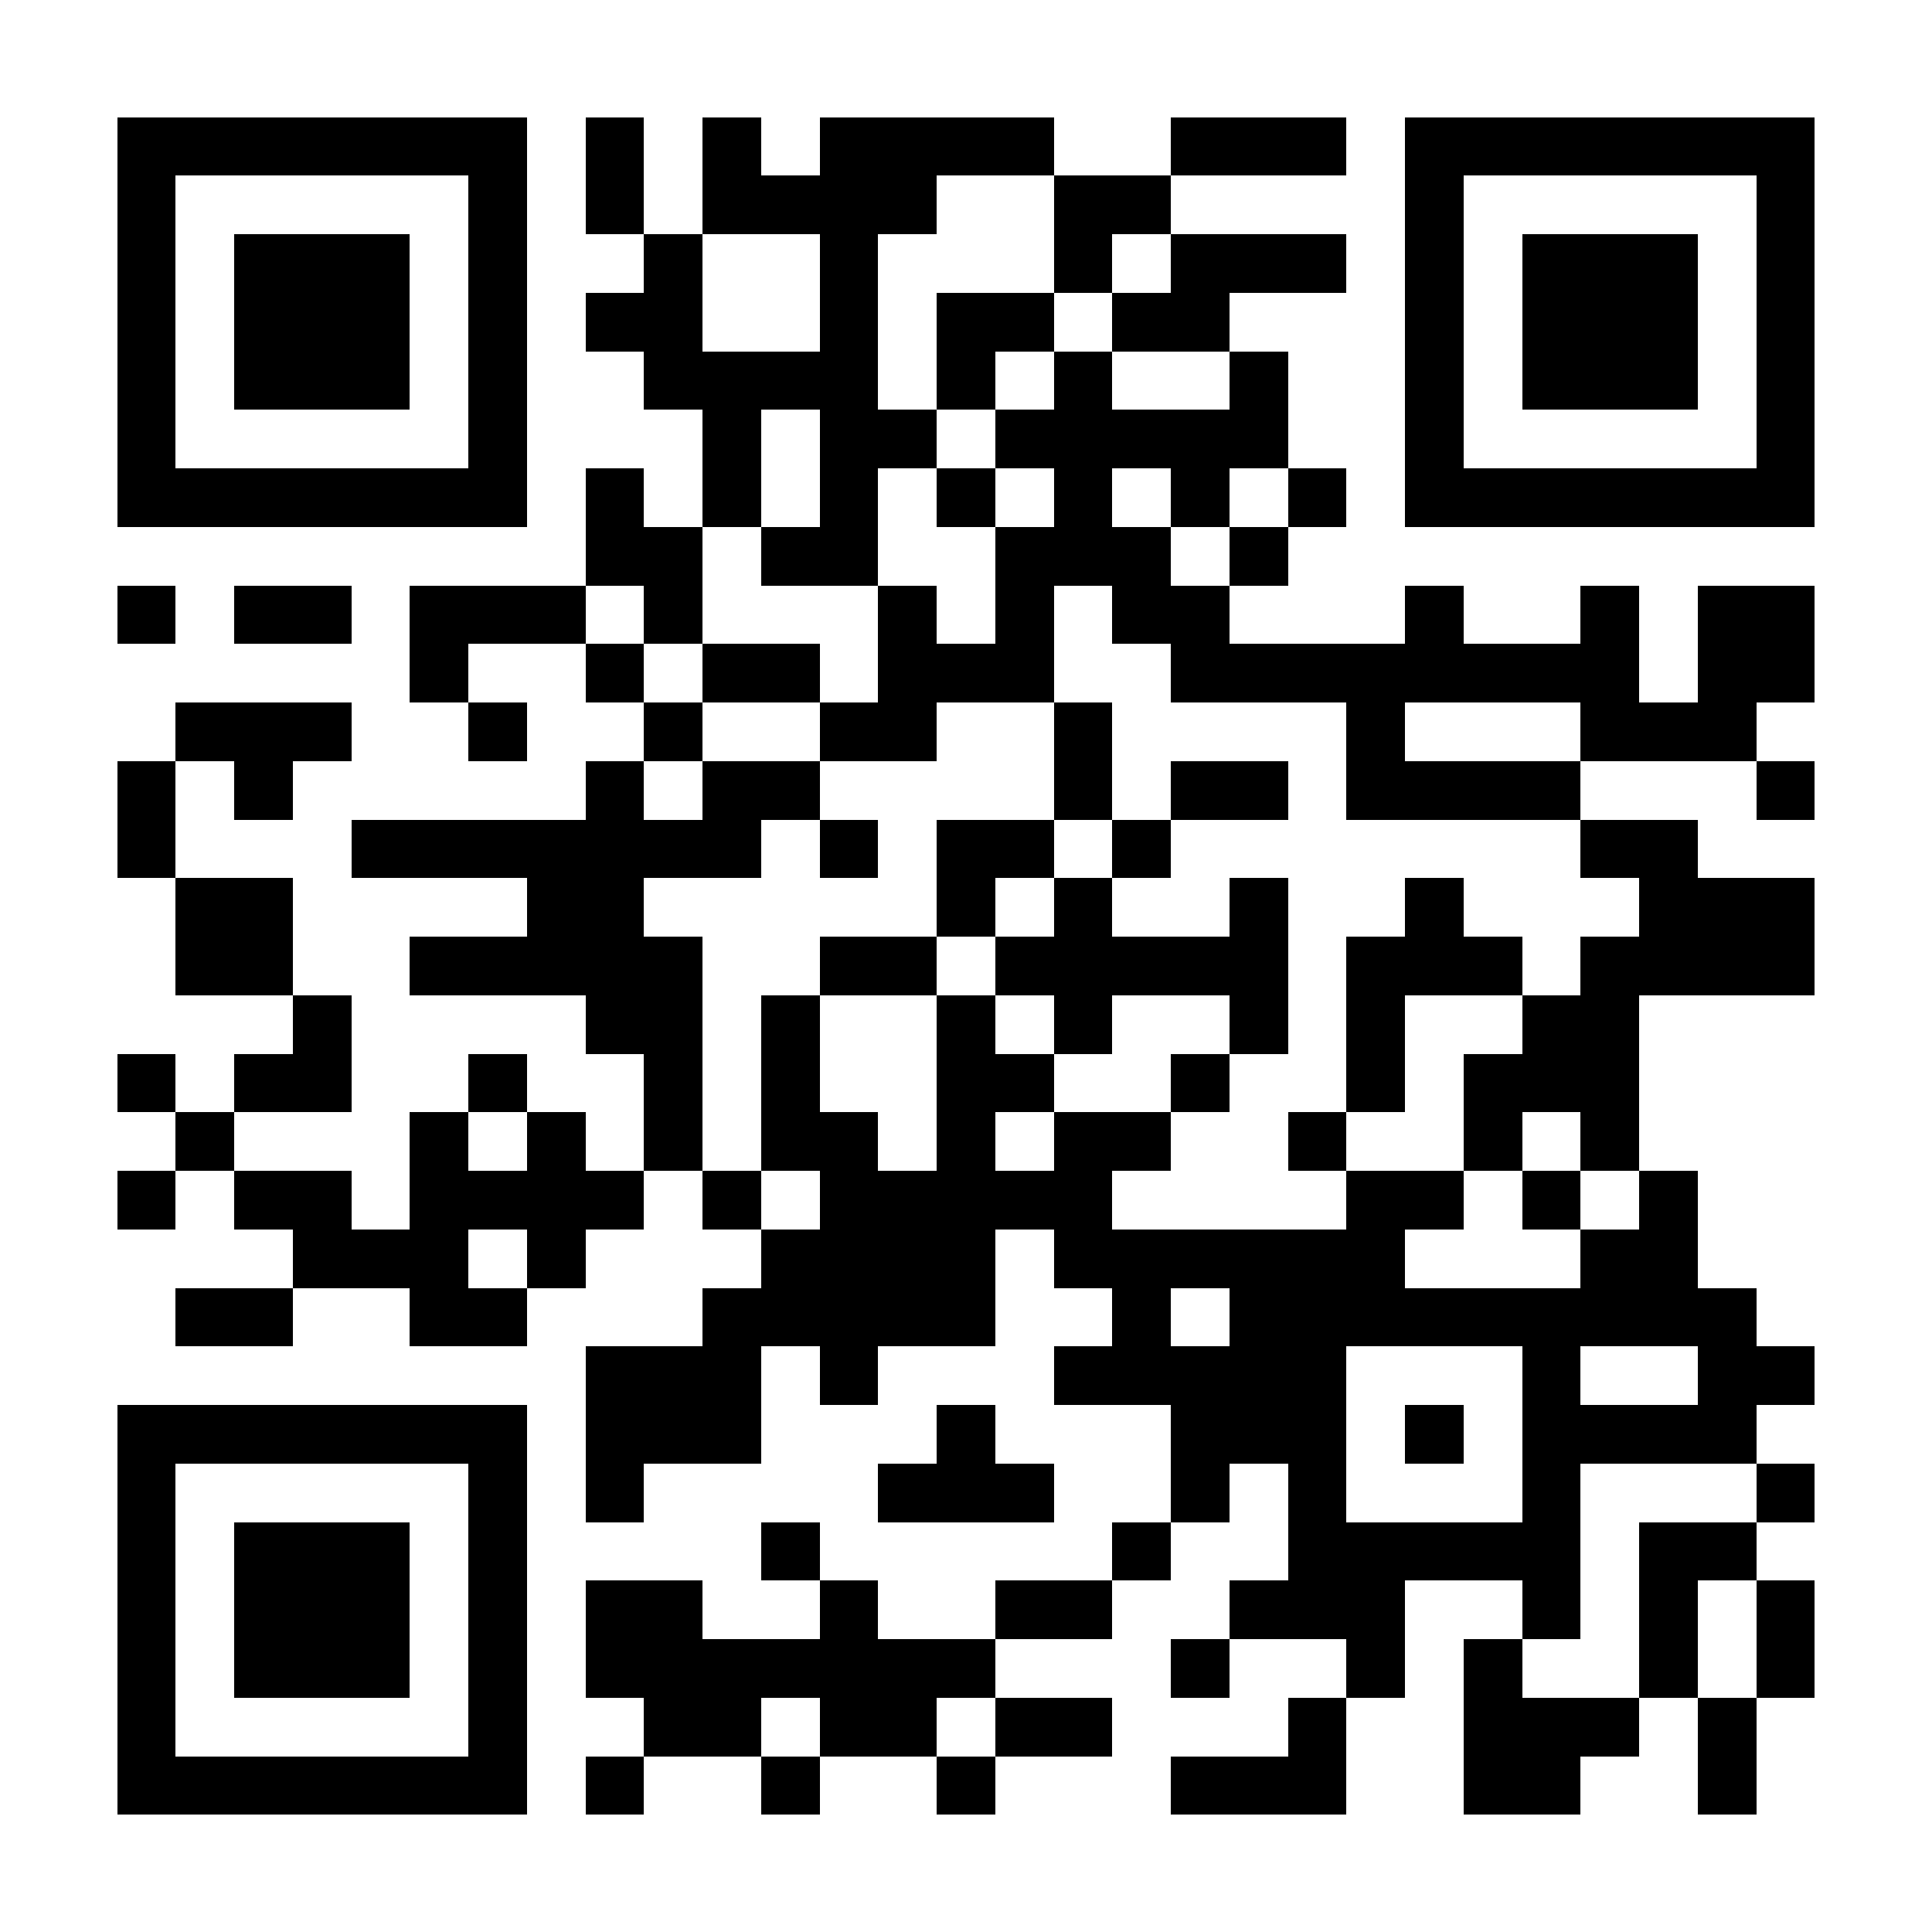 <?xml version="1.0" encoding="UTF-8"?>
<!DOCTYPE svg PUBLIC '-//W3C//DTD SVG 1.0//EN'
          'http://www.w3.org/TR/2001/REC-SVG-20010904/DTD/svg10.dtd'>
<svg fill="#fff" height="33" shape-rendering="crispEdges" style="fill: #fff;" viewBox="0 0 33 33" width="33" xmlns="http://www.w3.org/2000/svg" xmlns:xlink="http://www.w3.org/1999/xlink"
><path d="M0 0h33v33H0z"
  /><path d="M2 2.5h7m1 0h1m1 0h1m1 0h4m2 0h3m1 0h7M2 3.5h1m5 0h1m1 0h1m1 0h4m2 0h2m4 0h1m5 0h1M2 4.5h1m1 0h3m1 0h1m2 0h1m2 0h1m3 0h1m1 0h3m1 0h1m1 0h3m1 0h1M2 5.5h1m1 0h3m1 0h1m1 0h2m2 0h1m1 0h2m1 0h2m3 0h1m1 0h3m1 0h1M2 6.5h1m1 0h3m1 0h1m2 0h4m1 0h1m1 0h1m2 0h1m2 0h1m1 0h3m1 0h1M2 7.5h1m5 0h1m3 0h1m1 0h2m1 0h5m2 0h1m5 0h1M2 8.5h7m1 0h1m1 0h1m1 0h1m1 0h1m1 0h1m1 0h1m1 0h1m1 0h7M10 9.5h2m1 0h2m2 0h3m1 0h1M2 10.5h1m1 0h2m1 0h3m1 0h1m3 0h1m1 0h1m1 0h2m3 0h1m2 0h1m1 0h2M7 11.5h1m2 0h1m1 0h2m1 0h3m2 0h8m1 0h2M3 12.5h3m2 0h1m2 0h1m2 0h2m2 0h1m4 0h1m3 0h3M2 13.5h1m1 0h1m5 0h1m1 0h2m4 0h1m1 0h2m1 0h4m3 0h1M2 14.5h1m3 0h7m1 0h1m1 0h2m1 0h1m7 0h2M3 15.5h2m4 0h2m5 0h1m1 0h1m2 0h1m2 0h1m3 0h3M3 16.5h2m2 0h5m2 0h2m1 0h5m1 0h3m1 0h4M5 17.5h1m4 0h2m1 0h1m2 0h1m1 0h1m2 0h1m1 0h1m2 0h2M2 18.5h1m1 0h2m2 0h1m2 0h1m1 0h1m2 0h2m2 0h1m2 0h1m1 0h3M3 19.5h1m3 0h1m1 0h1m1 0h1m1 0h2m1 0h1m1 0h2m2 0h1m2 0h1m1 0h1M2 20.5h1m1 0h2m1 0h4m1 0h1m1 0h5m4 0h2m1 0h1m1 0h1M5 21.5h3m1 0h1m3 0h4m1 0h6m3 0h2M3 22.5h2m2 0h2m3 0h5m2 0h1m1 0h9M10 23.5h3m1 0h1m3 0h5m3 0h1m2 0h2M2 24.5h7m1 0h3m3 0h1m3 0h3m1 0h1m1 0h4M2 25.5h1m5 0h1m1 0h1m4 0h3m2 0h1m1 0h1m3 0h1m3 0h1M2 26.5h1m1 0h3m1 0h1m4 0h1m5 0h1m2 0h5m1 0h2M2 27.5h1m1 0h3m1 0h1m1 0h2m2 0h1m2 0h2m2 0h3m2 0h1m1 0h1m1 0h1M2 28.5h1m1 0h3m1 0h1m1 0h7m3 0h1m2 0h1m1 0h1m2 0h1m1 0h1M2 29.5h1m5 0h1m2 0h2m1 0h2m1 0h2m3 0h1m2 0h3m1 0h1M2 30.5h7m1 0h1m2 0h1m2 0h1m3 0h3m2 0h2m2 0h1" stroke="#000"
/></svg
>
